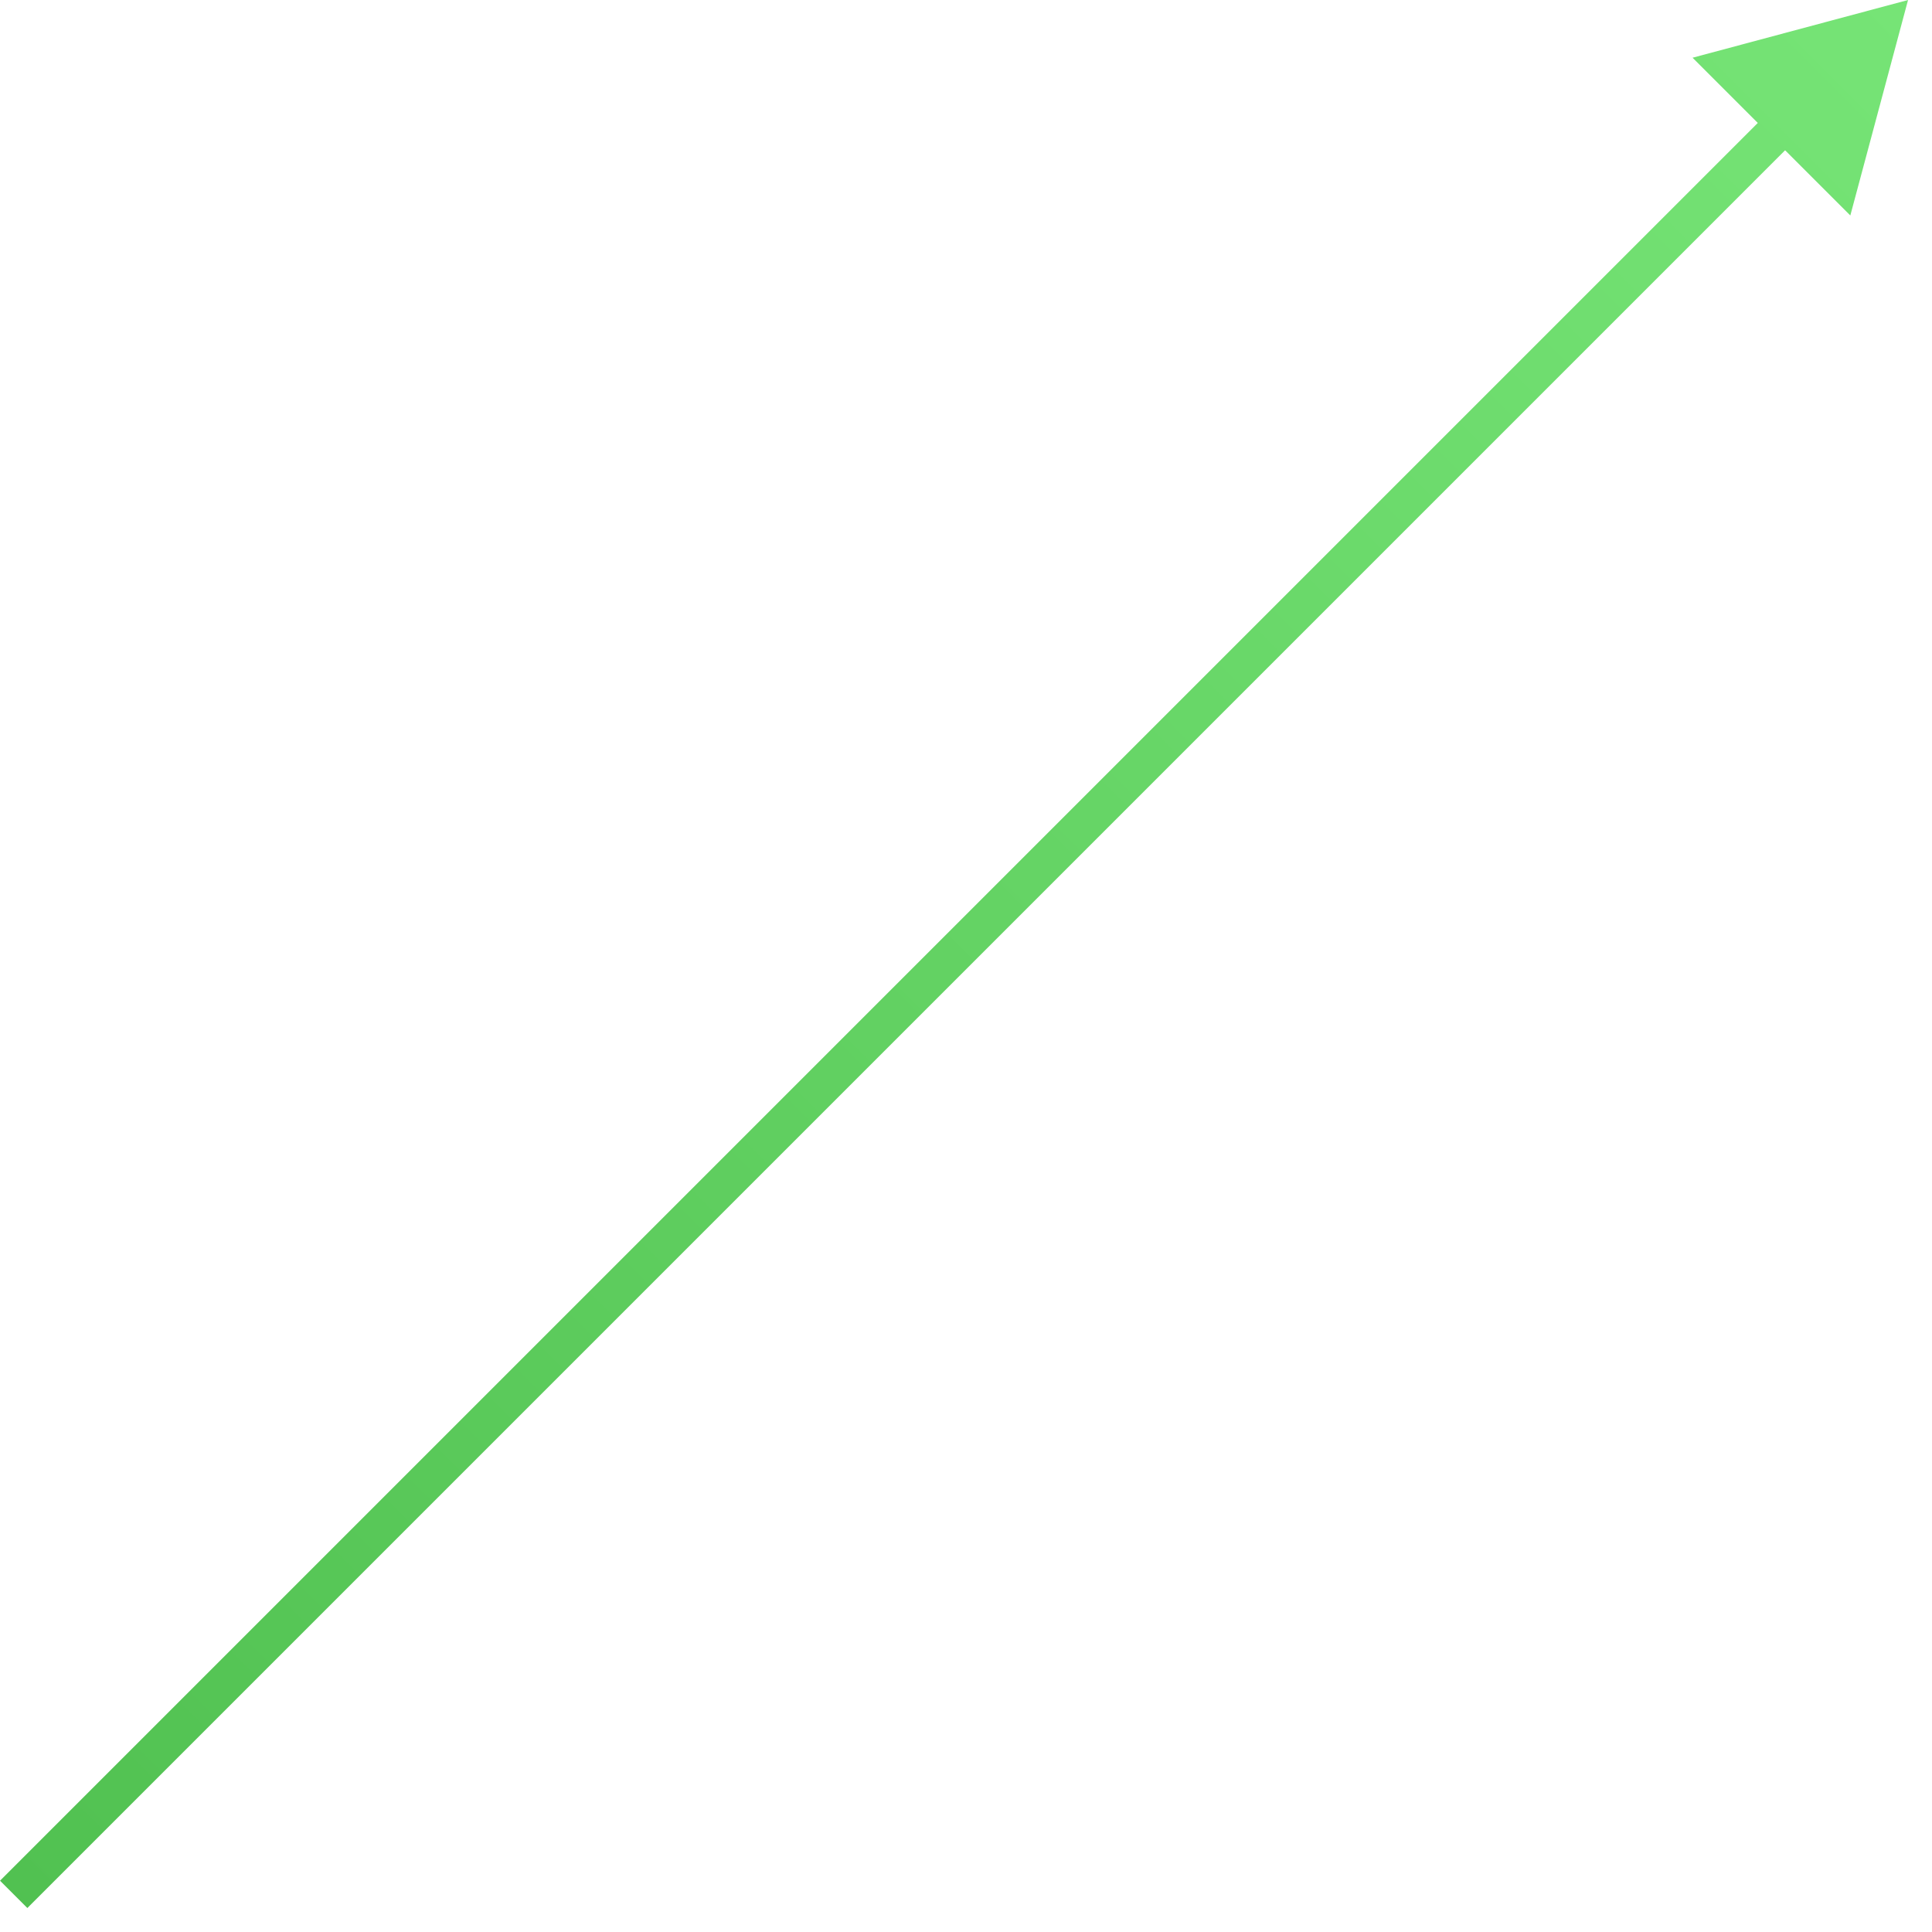 <?xml version="1.0" encoding="UTF-8"?> <svg xmlns="http://www.w3.org/2000/svg" width="75" height="75" viewBox="0 0 75 75" fill="none"><path d="M74.07 0L65.705 2.241L71.829 8.365L74.07 0ZM69.297 4.773L68.767 4.243L0.001 73.009L0.531 73.539L1.062 74.069L69.828 5.303L69.297 4.773Z" fill="url(#paint0_linear_1486_4813)"></path><defs><linearGradient id="paint0_linear_1486_4813" x1="73.717" y1="-0.354" x2="0.178" y2="73.186" gradientUnits="userSpaceOnUse"><stop stop-color="#76E476"></stop><stop offset="1" stop-color="#51C151"></stop></linearGradient></defs></svg> 